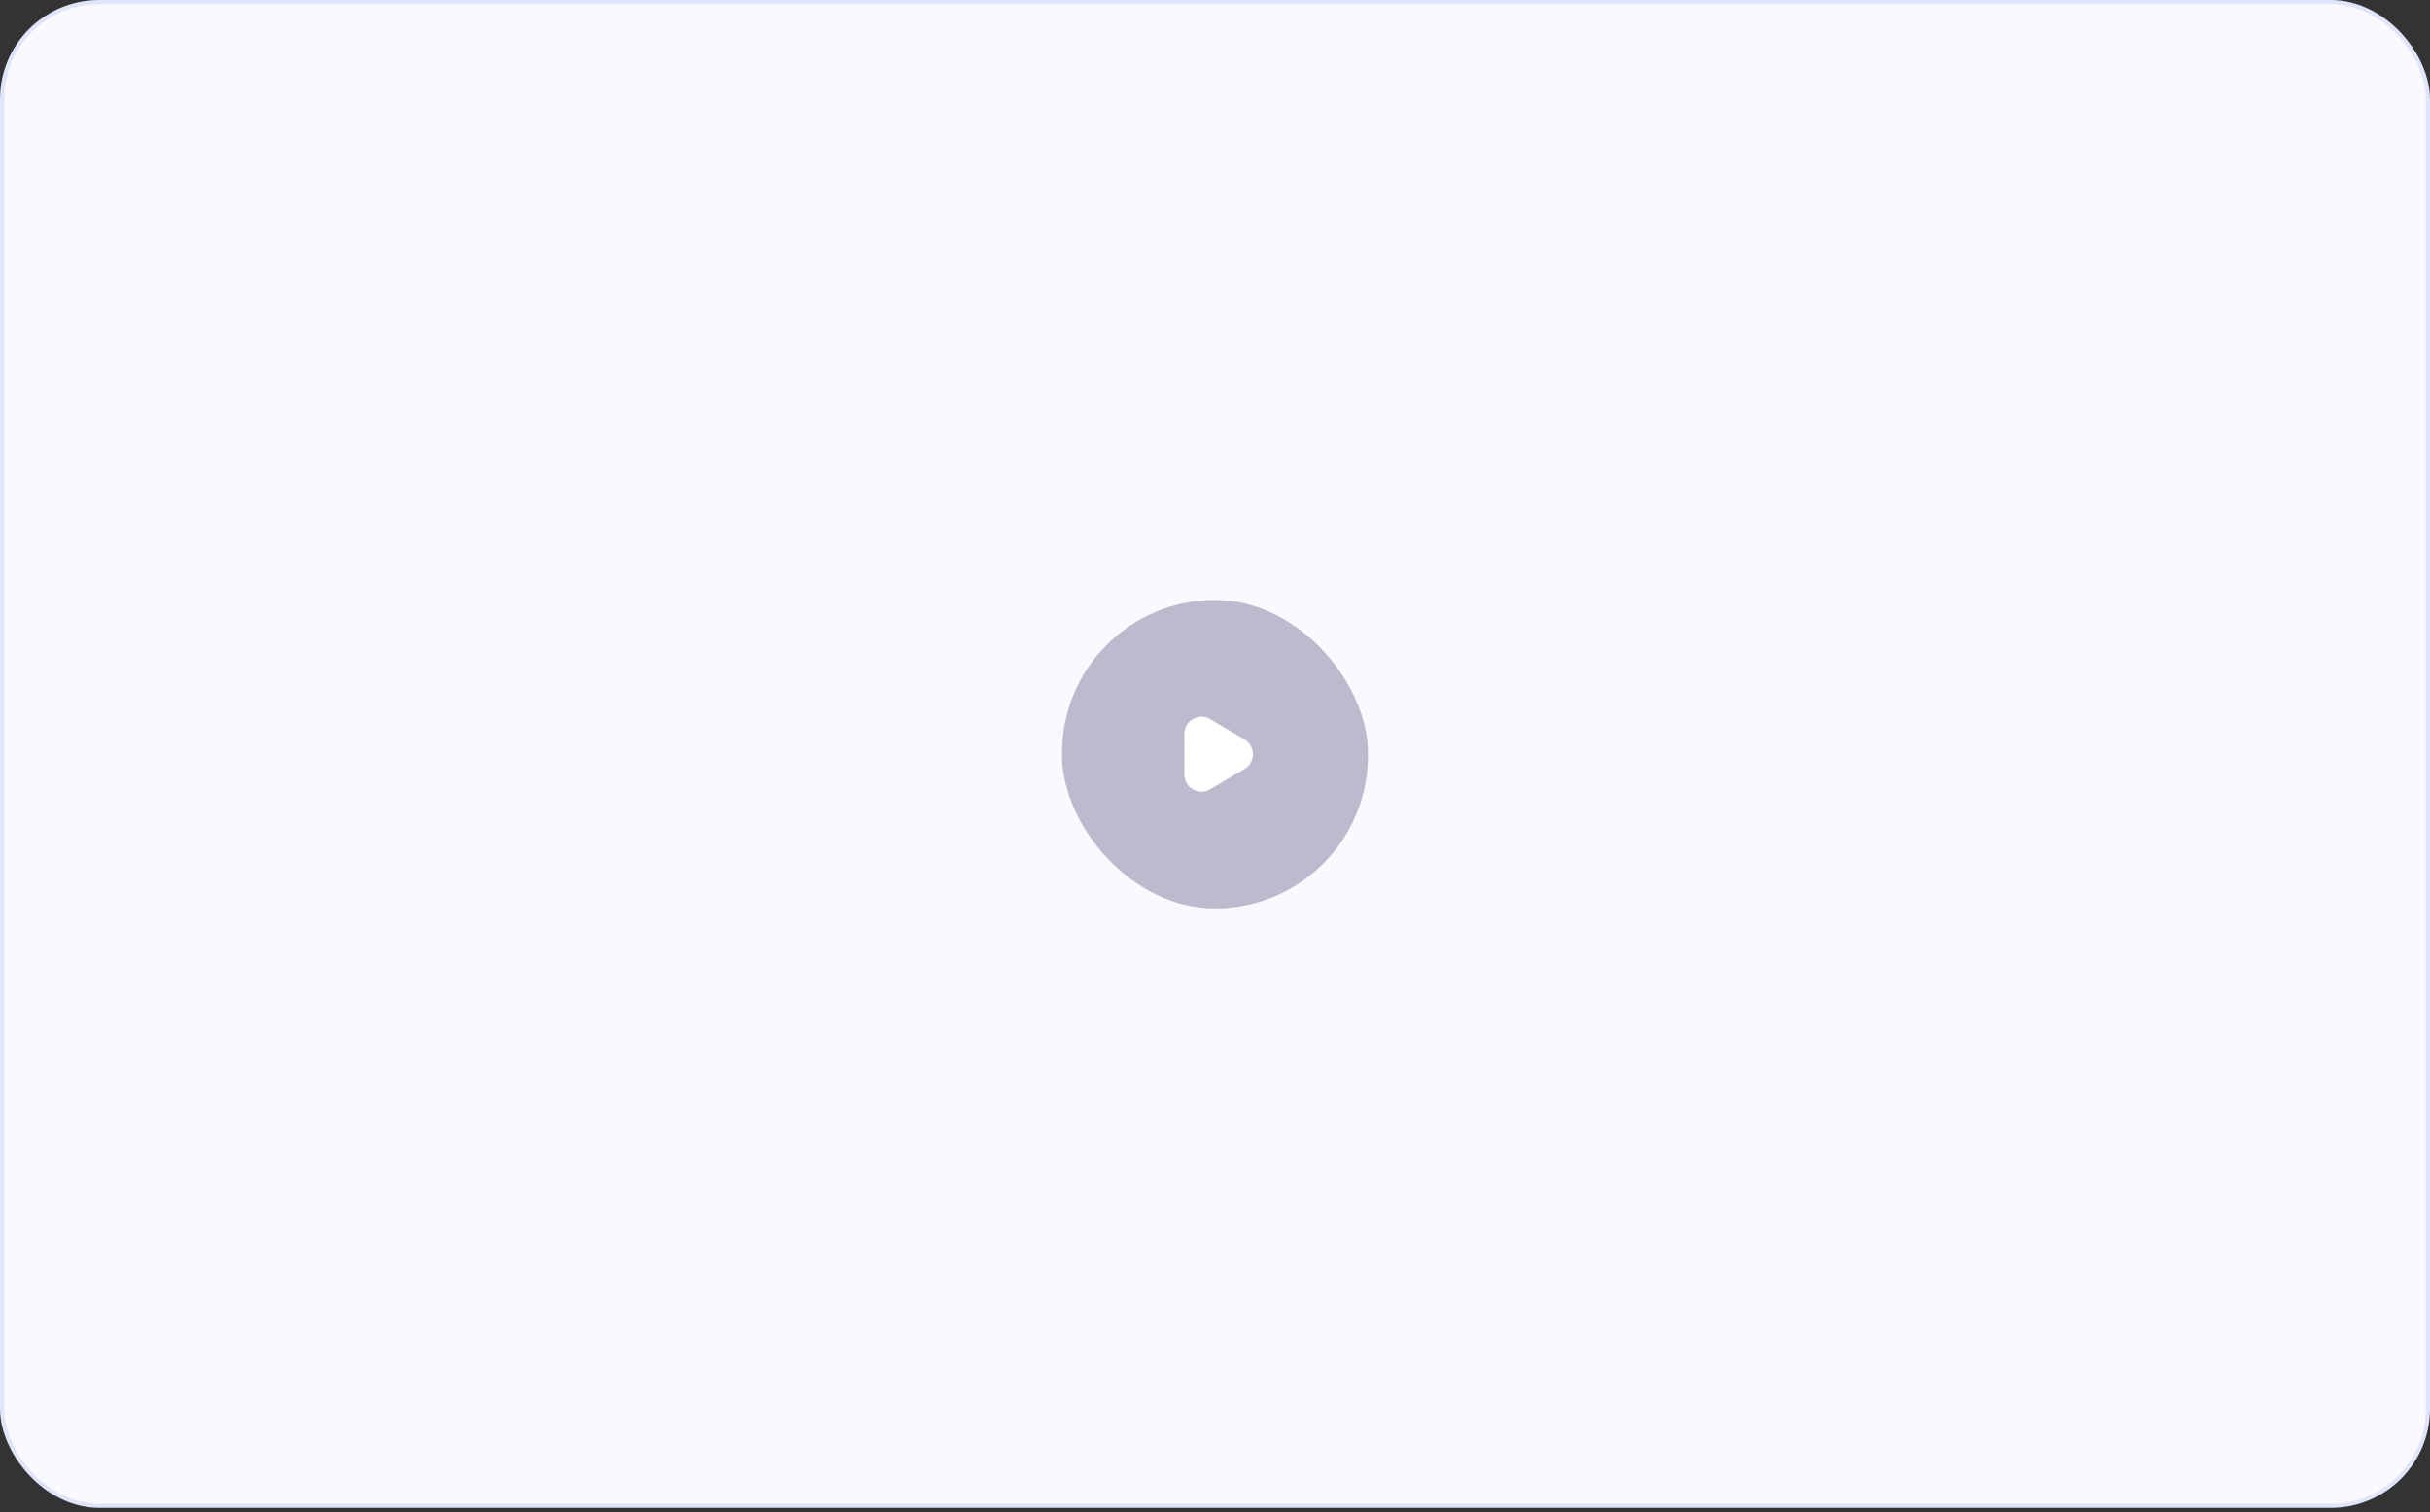 <?xml version="1.0" encoding="UTF-8"?> <svg xmlns="http://www.w3.org/2000/svg" width="490" height="305" viewBox="0 0 490 305" fill="none"><rect x="0" y="0" width="490" height="305" fill="#333333" stroke="none"/><rect x="0.417" y="0.417" width="489.167" height="303.308" rx="19.583" fill="#F9F9FF" stroke="#E0E5FB" stroke-width="0.833"></rect><rect x="214.584" y="121.445" width="60.833" height="61.362" rx="30.417" stroke="#E0E5FB" stroke-width="0.833"></rect><rect x="214.167" y="121.029" width="61.667" height="62.195" rx="30.833" fill="#BCBACD"></rect><path d="M244.031 145.05C241.731 143.686 238.821 145.343 238.821 148.016V156.237C238.821 158.91 241.731 160.567 244.03 159.203L250.958 155.093C253.211 153.757 253.211 150.497 250.958 149.161L244.031 145.05Z" fill="white"></path></svg> 